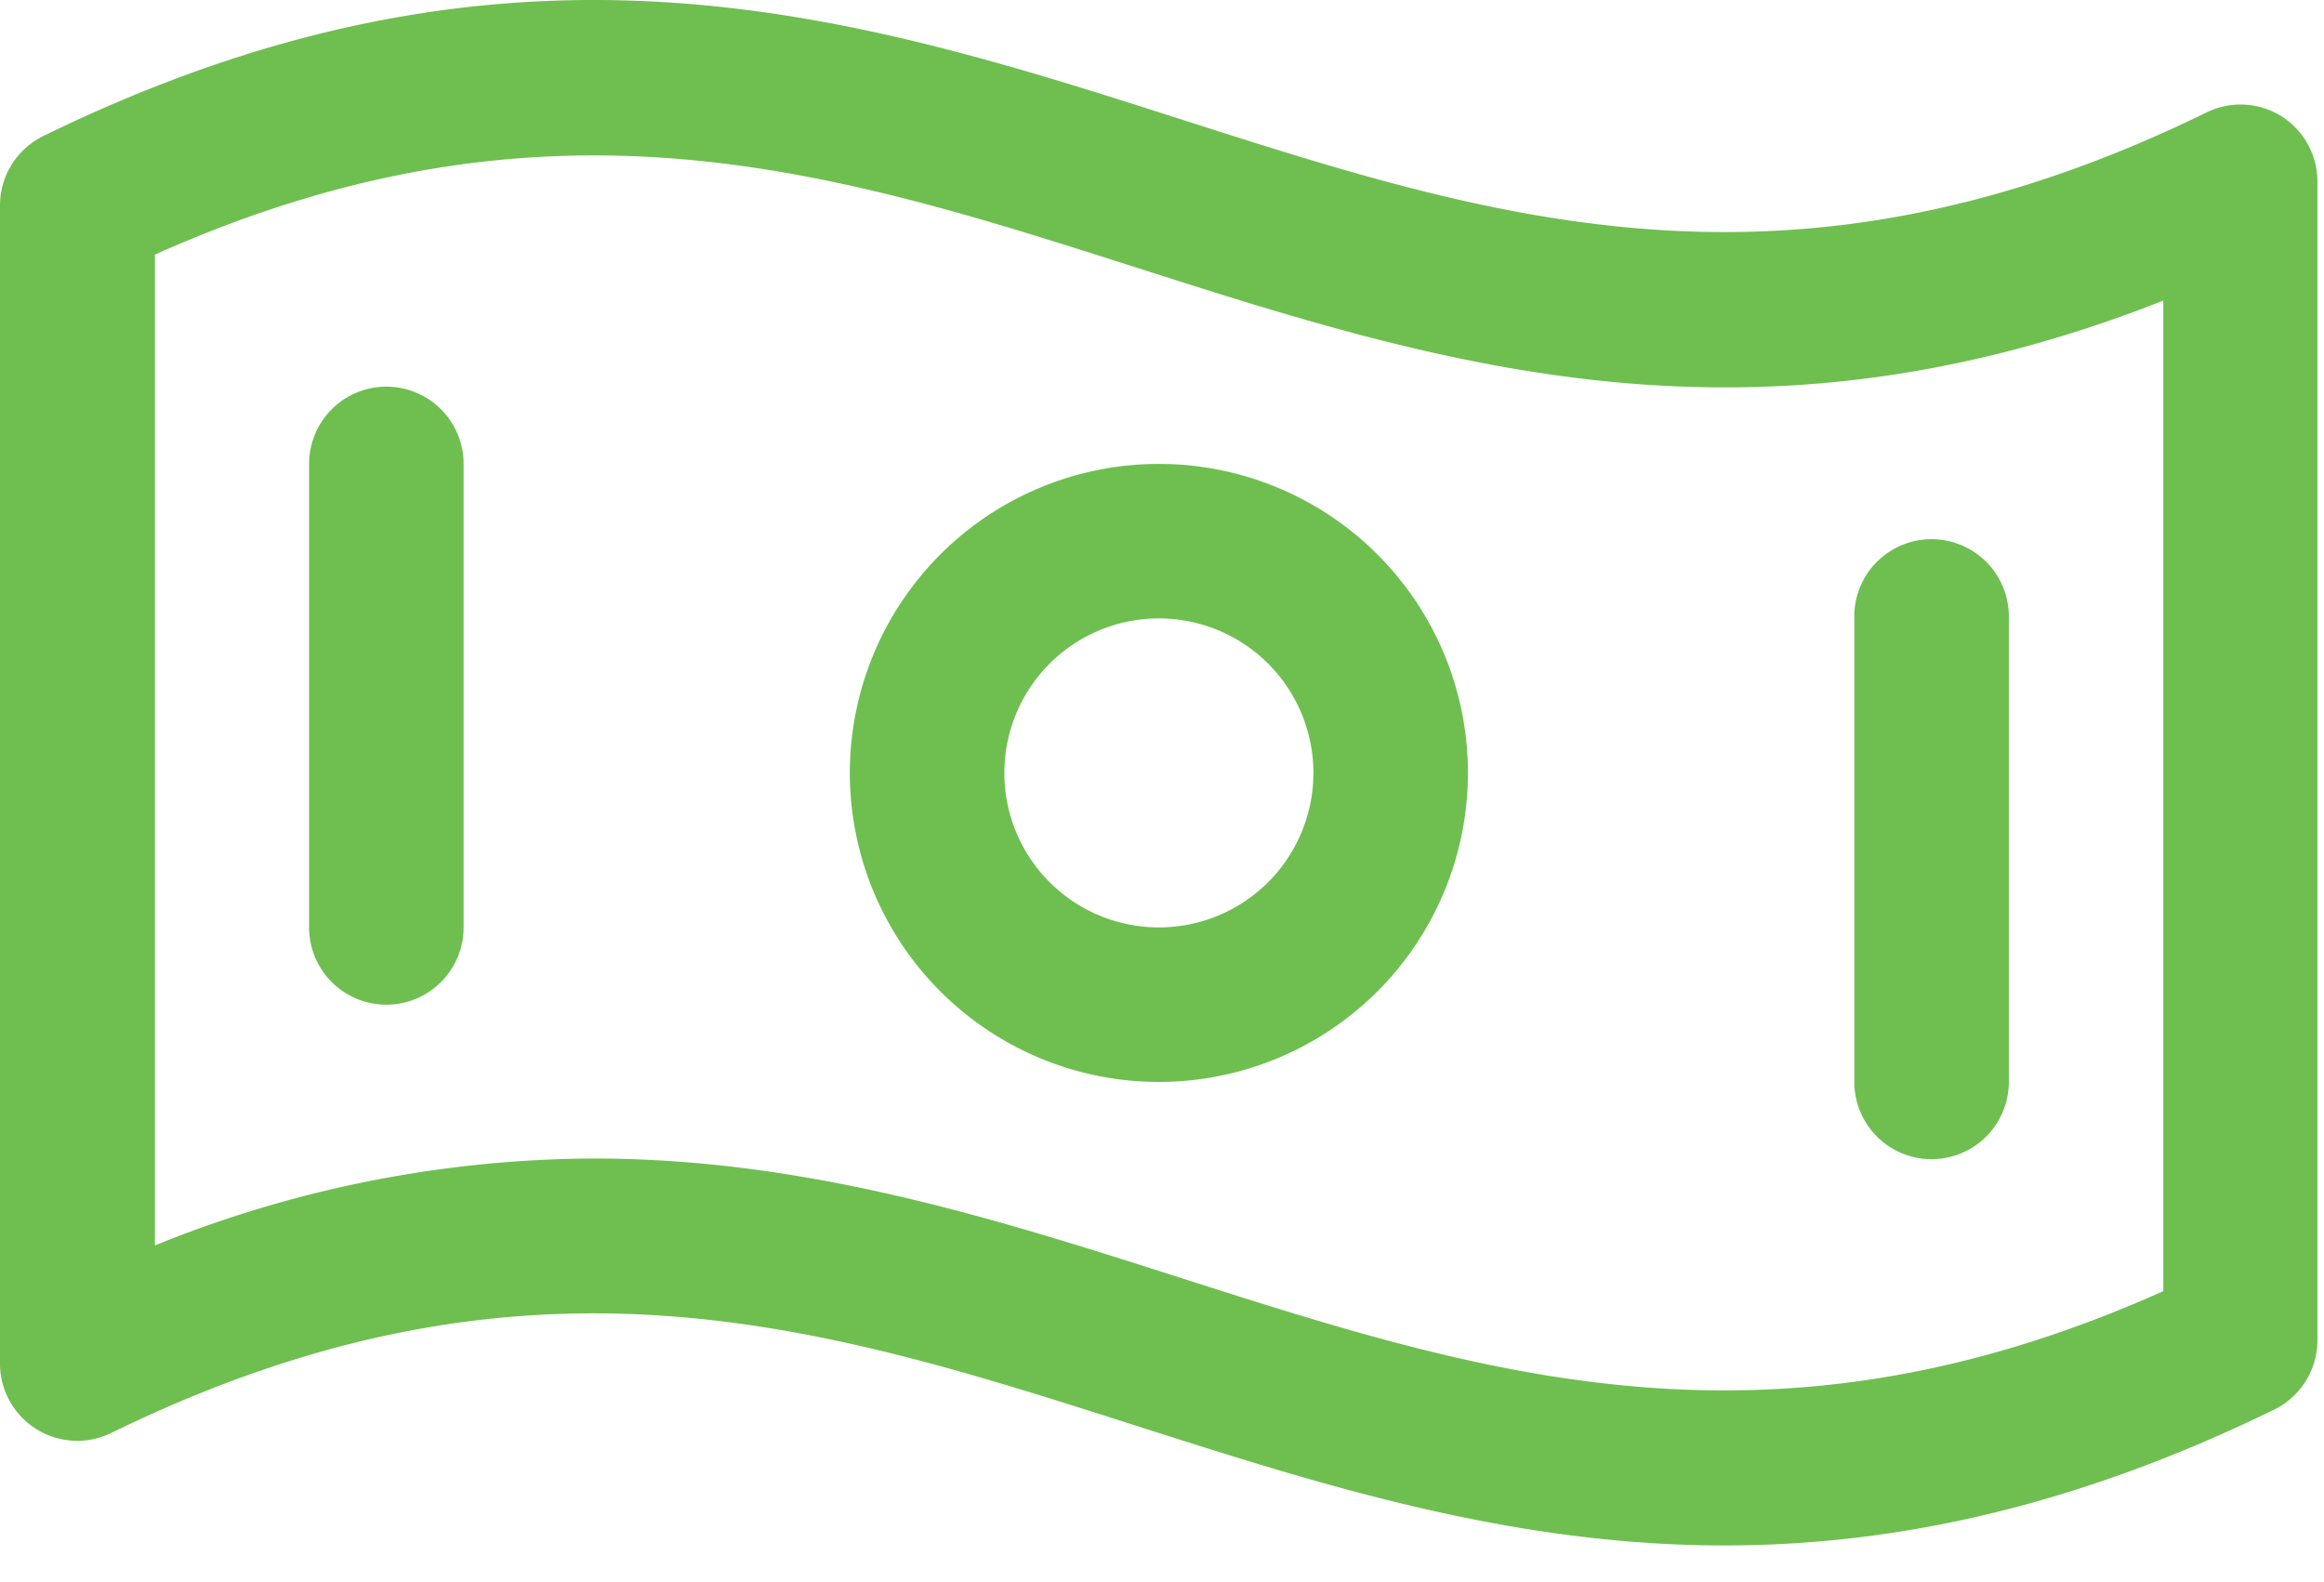 <svg xmlns="http://www.w3.org/2000/svg" width="47" height="32" fill="none" viewBox="0 0 47 32">
  <path fill="#6EBF50" d="M46.14 2.352a1.562 1.562 0 0 0-1.513-.079c-8.385 4.102-14.373 2.18-20.703.153-6.64-2.127-13.526-4.324-23.037.32A1.563 1.563 0 0 0 0 4.156V27.58a1.563 1.563 0 0 0 2.248 1.404c8.385-4.101 14.373-2.18 20.713-.152 3.758 1.201 7.586 2.426 11.914 2.426 3.338 0 6.978-.727 11.115-2.746a1.562 1.562 0 0 0 .877-1.403V3.686a1.563 1.563 0 0 0-.726-1.334Zm-2.39 23.763c-7.93 3.55-13.72 1.698-19.836-.257-3.758-1.202-7.586-2.426-11.914-2.426-3.04.015-6.05.611-8.867 1.758V5.15c7.93-3.548 13.72-1.697 19.836.258 6.115 1.955 12.41 3.975 20.781.672v20.035ZM23.437 9.383a6.25 6.25 0 1 0 0 12.5 6.25 6.25 0 0 0 0-12.5Zm0 9.375a3.125 3.125 0 1 1 0-6.25 3.125 3.125 0 0 1 0 6.25ZM9.376 9.383v9.375a1.562 1.562 0 1 1-3.125 0V9.383a1.562 1.562 0 1 1 3.125 0Zm28.125 12.5v-9.375a1.563 1.563 0 1 1 3.125 0v9.375a1.562 1.562 0 1 1-3.125 0Z"/>
</svg>
